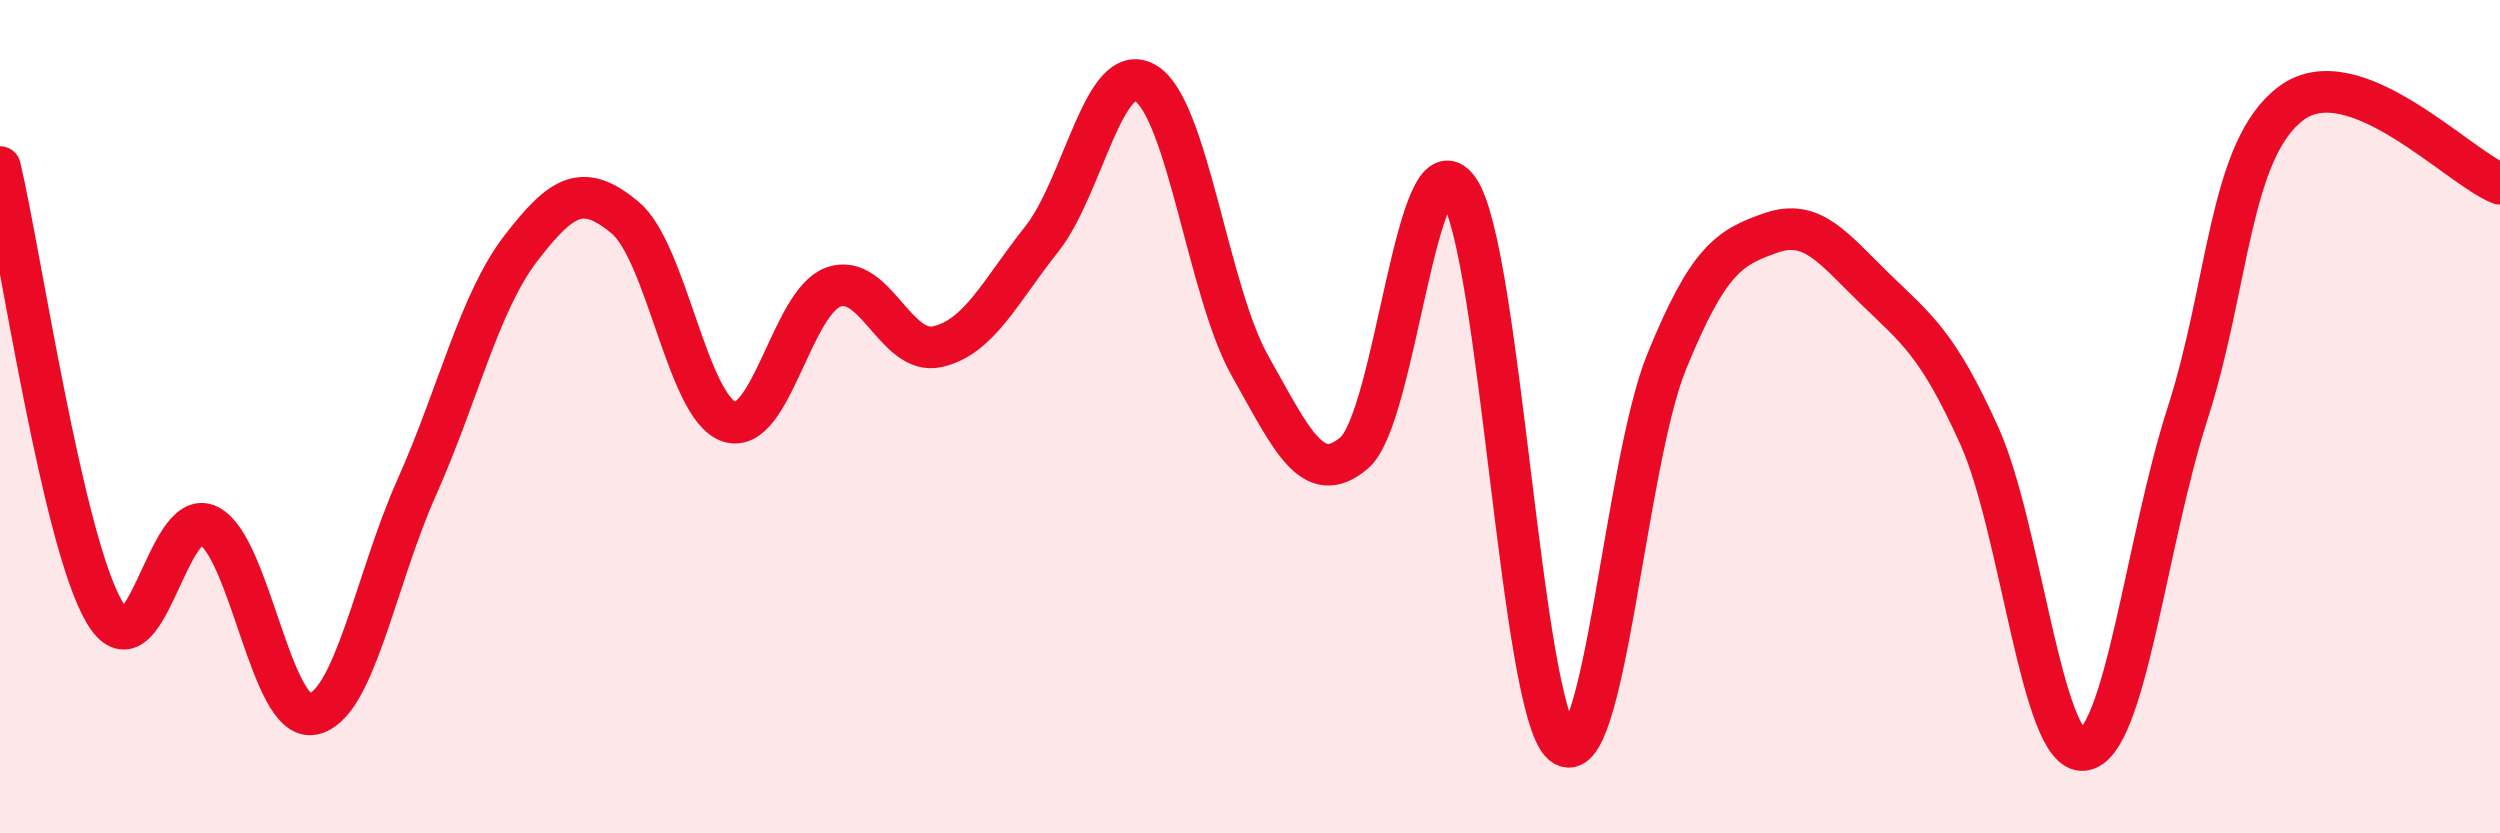 
    <svg width="60" height="20" viewBox="0 0 60 20" xmlns="http://www.w3.org/2000/svg">
      <path
        d="M 0,4.01 C 0.5,6.14 1.5,12.96 2.5,14.68 C 3.5,16.4 4,12.12 5,12.61 C 6,13.1 6.5,17.32 7.5,17.14 C 8.5,16.96 9,13.94 10,11.7 C 11,9.46 11.5,7.26 12.5,5.96 C 13.5,4.66 14,4.39 15,5.22 C 16,6.05 16.5,9.79 17.5,10.12 C 18.5,10.45 19,7.25 20,6.89 C 21,6.53 21.5,8.55 22.5,8.32 C 23.5,8.09 24,7 25,5.74 C 26,4.48 26.5,1.39 27.5,2 C 28.5,2.61 29,7.01 30,8.78 C 31,10.55 31.5,11.72 32.5,10.87 C 33.5,10.02 34,3.14 35,4.54 C 36,5.94 36.5,17.03 37.5,17.86 C 38.5,18.69 39,11.13 40,8.68 C 41,6.23 41.5,5.94 42.5,5.59 C 43.5,5.24 44,5.96 45,6.93 C 46,7.9 46.5,8.24 47.5,10.45 C 48.5,12.66 49,18.1 50,18 C 51,17.9 51.5,13.04 52.5,9.93 C 53.5,6.82 53.5,3.57 55,2.47 C 56.5,1.37 59,4.02 60,4.41L60 20L0 20Z"
        fill="#EB0A25"
        opacity="0.1"
        stroke-linecap="round"
        stroke-linejoin="round"
      />
      <path
        d="M 0,4.01 C 0.5,6.14 1.5,12.96 2.5,14.68 C 3.5,16.4 4,12.12 5,12.61 C 6,13.1 6.5,17.32 7.5,17.14 C 8.5,16.96 9,13.94 10,11.7 C 11,9.46 11.5,7.26 12.5,5.96 C 13.5,4.66 14,4.39 15,5.22 C 16,6.05 16.5,9.79 17.5,10.12 C 18.5,10.45 19,7.25 20,6.89 C 21,6.53 21.5,8.55 22.5,8.32 C 23.5,8.09 24,7 25,5.74 C 26,4.48 26.5,1.39 27.5,2 C 28.5,2.61 29,7.01 30,8.78 C 31,10.55 31.5,11.72 32.5,10.87 C 33.5,10.02 34,3.14 35,4.54 C 36,5.94 36.5,17.03 37.5,17.86 C 38.5,18.69 39,11.13 40,8.68 C 41,6.23 41.5,5.94 42.5,5.59 C 43.5,5.24 44,5.96 45,6.93 C 46,7.9 46.5,8.24 47.5,10.45 C 48.5,12.66 49,18.1 50,18 C 51,17.9 51.5,13.04 52.5,9.93 C 53.5,6.82 53.5,3.57 55,2.47 C 56.5,1.37 59,4.02 60,4.41"
        stroke="#EB0A25"
        stroke-width="1"
        fill="none"
        stroke-linecap="round"
        stroke-linejoin="round"
      />
    </svg>
  